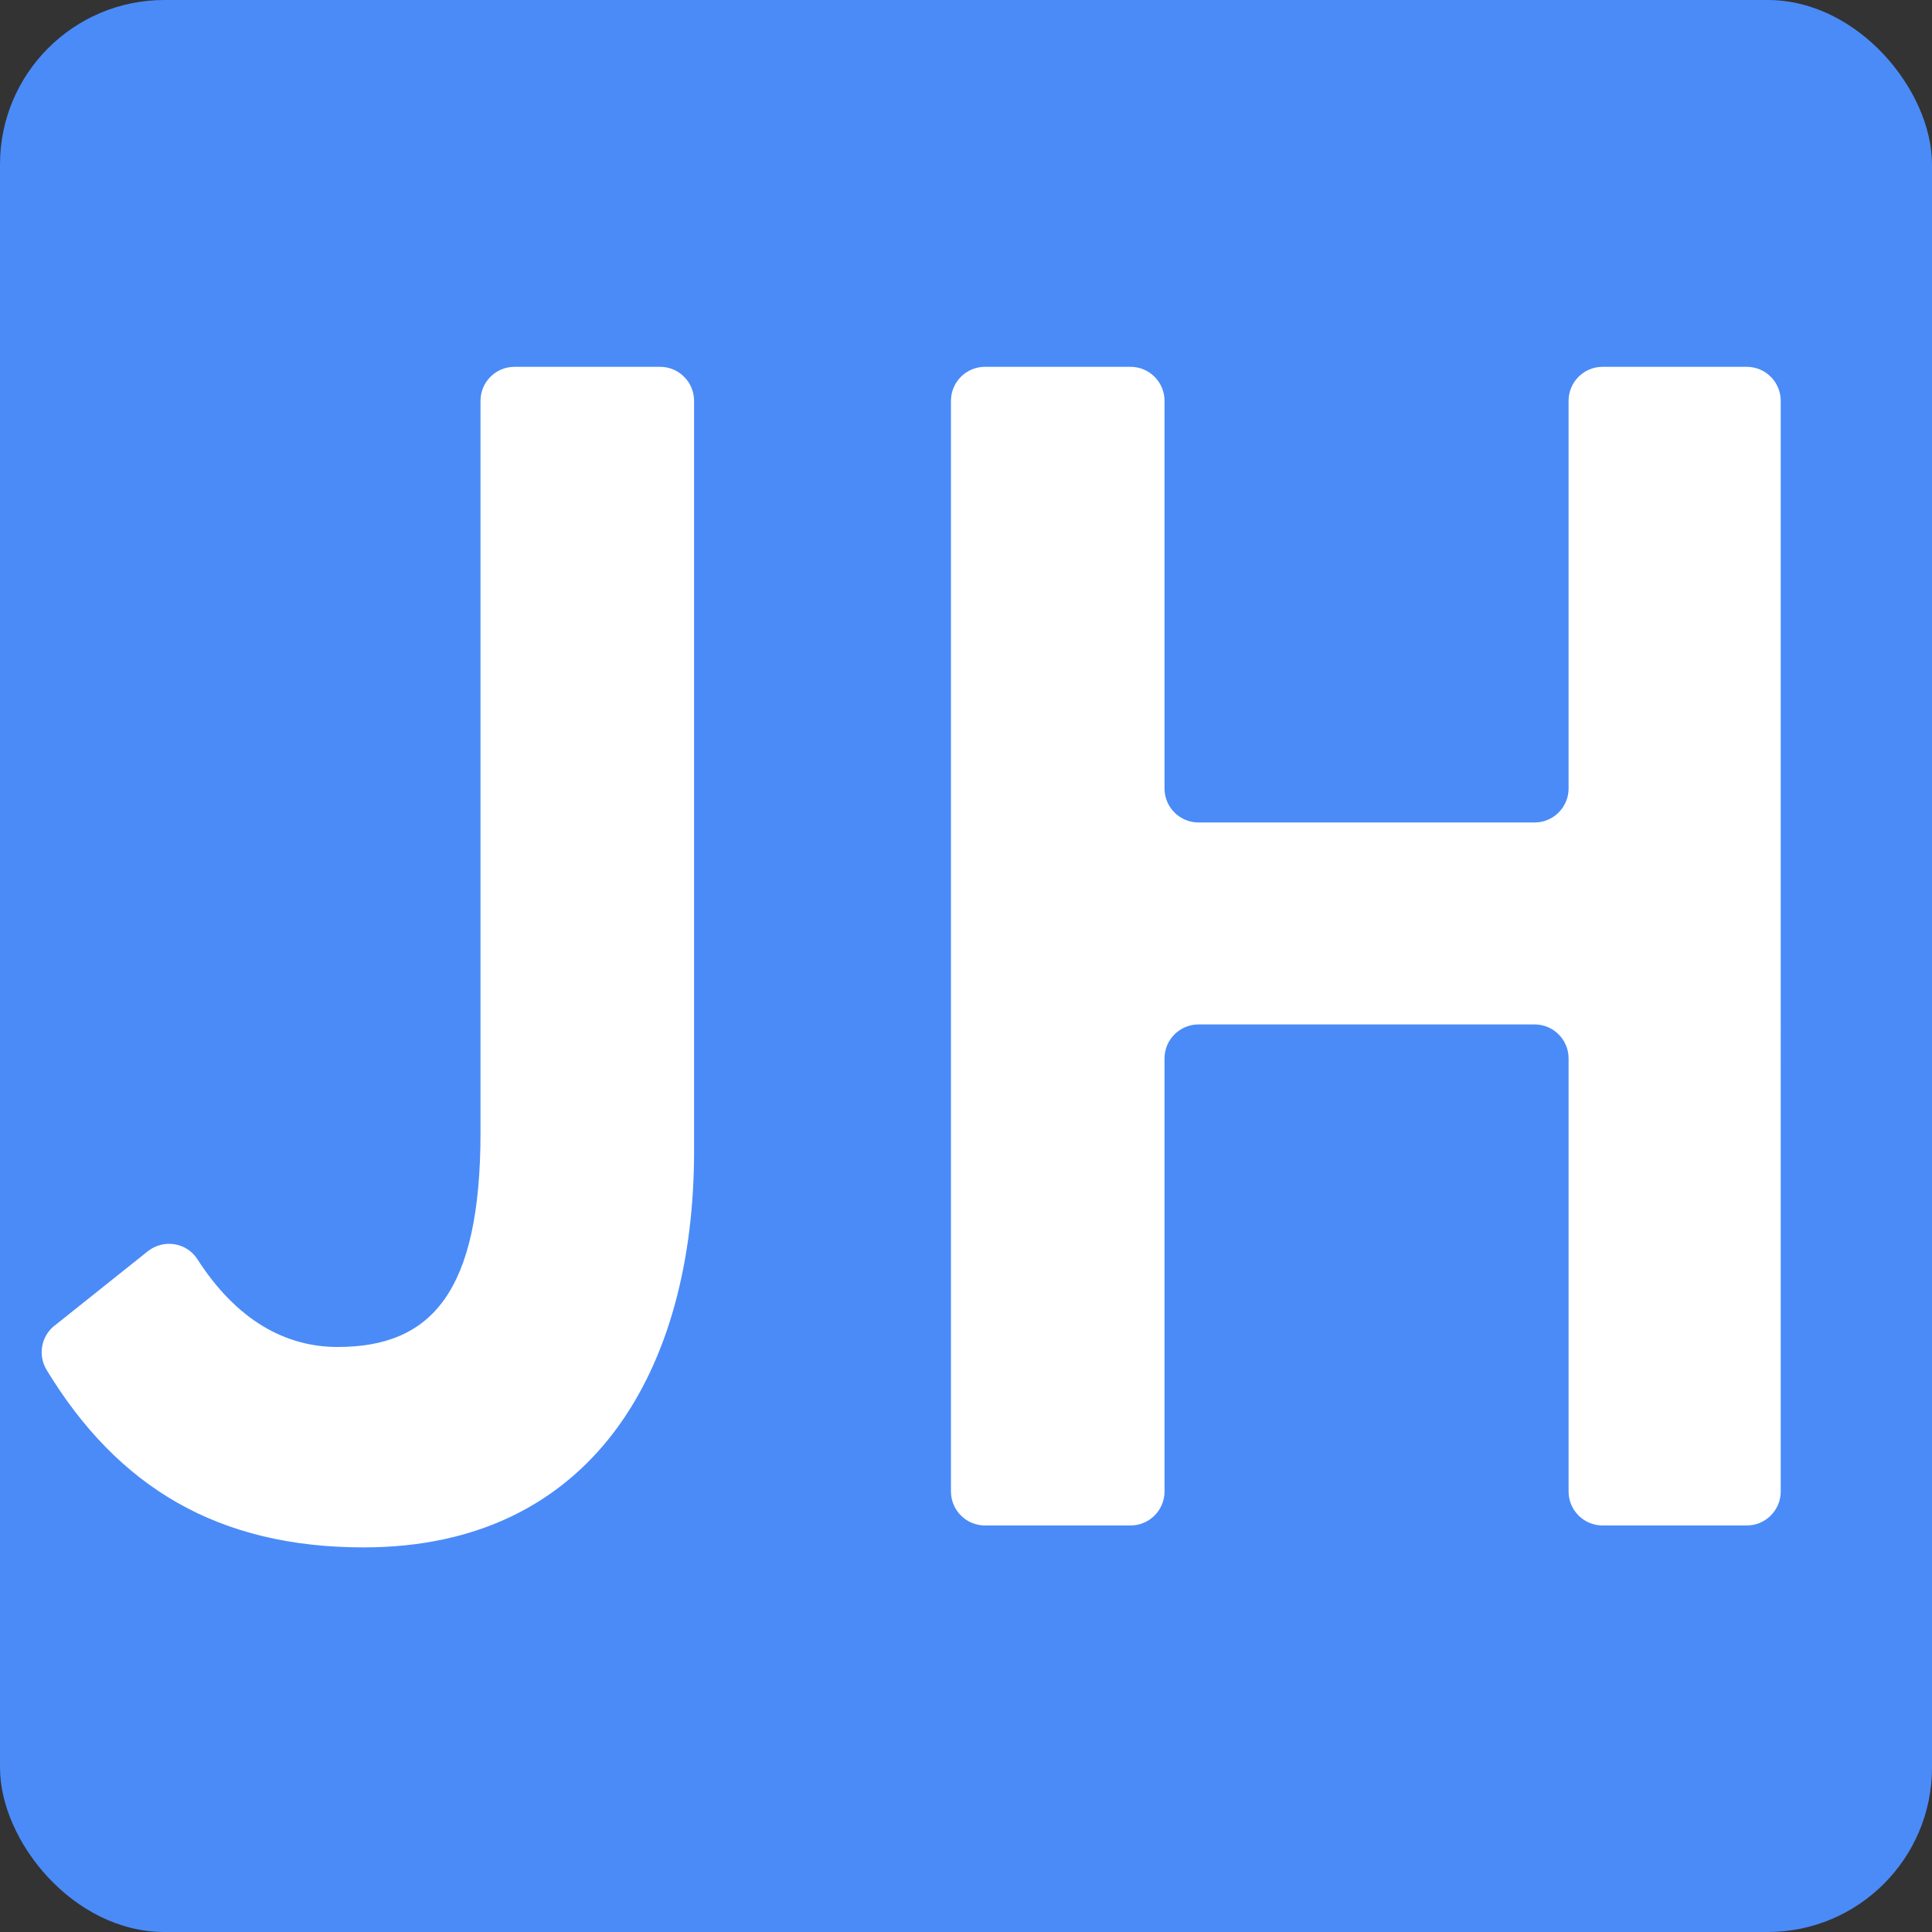 <?xml version="1.0" encoding="UTF-8"?>
<svg id="_图层_1" data-name="图层 1" xmlns="http://www.w3.org/2000/svg" viewBox="0 0 566.93 566.93">
  <rect x="0" y="0" width="566.93" height="566.93" fill="#333333" stroke="none"/>
  <defs>
    <style>
      .cls-1 {
        fill: #fff;
      }

      .cls-2 {
        fill: #4a8bf8;
      }
    </style>
  </defs>
  <rect class="cls-2" x="0" y="0" width="566.93" height="566.93" rx="48.24" ry="48.24"/>
  <g>
    <path class="cls-1" d="M15.99,389.02l27.37-21.84c4.59-3.66,11.39-2.62,14.56,2.32,11.53,17.95,25.88,25.76,41.16,25.76,27.52,0,41.92-16.08,41.92-62.95V117.62c0-5.51,4.47-9.98,9.98-9.98h42.71c5.51,0,9.98,4.47,9.98,9.98v220.21c0,63.86-29.64,116.24-96.97,116.24-42.66,0-72.05-17.59-93-52.03-2.62-4.31-1.66-9.89,2.28-13.03Z"/>
    <path class="cls-1" d="M289.03,107.64h42.71c5.51,0,9.98,4.47,9.98,9.98v113.75c0,5.51,4.47,9.98,9.98,9.98h98.61c5.51,0,9.98-4.47,9.98-9.98V117.62c0-5.51,4.47-9.98,9.98-9.98h42.29c5.51,0,9.98,4.47,9.98,9.98V437.66c0,5.51-4.47,9.98-9.98,9.98h-42.29c-5.51,0-9.98-4.47-9.98-9.98v-127.07c0-5.51-4.47-9.98-9.98-9.98h-98.61c-5.51,0-9.98,4.47-9.98,9.98v127.07c0,5.51-4.47,9.98-9.98,9.98h-42.71c-5.51,0-9.98-4.47-9.98-9.98V117.62c0-5.51,4.47-9.98,9.98-9.98Z"/>
  </g>
</svg>